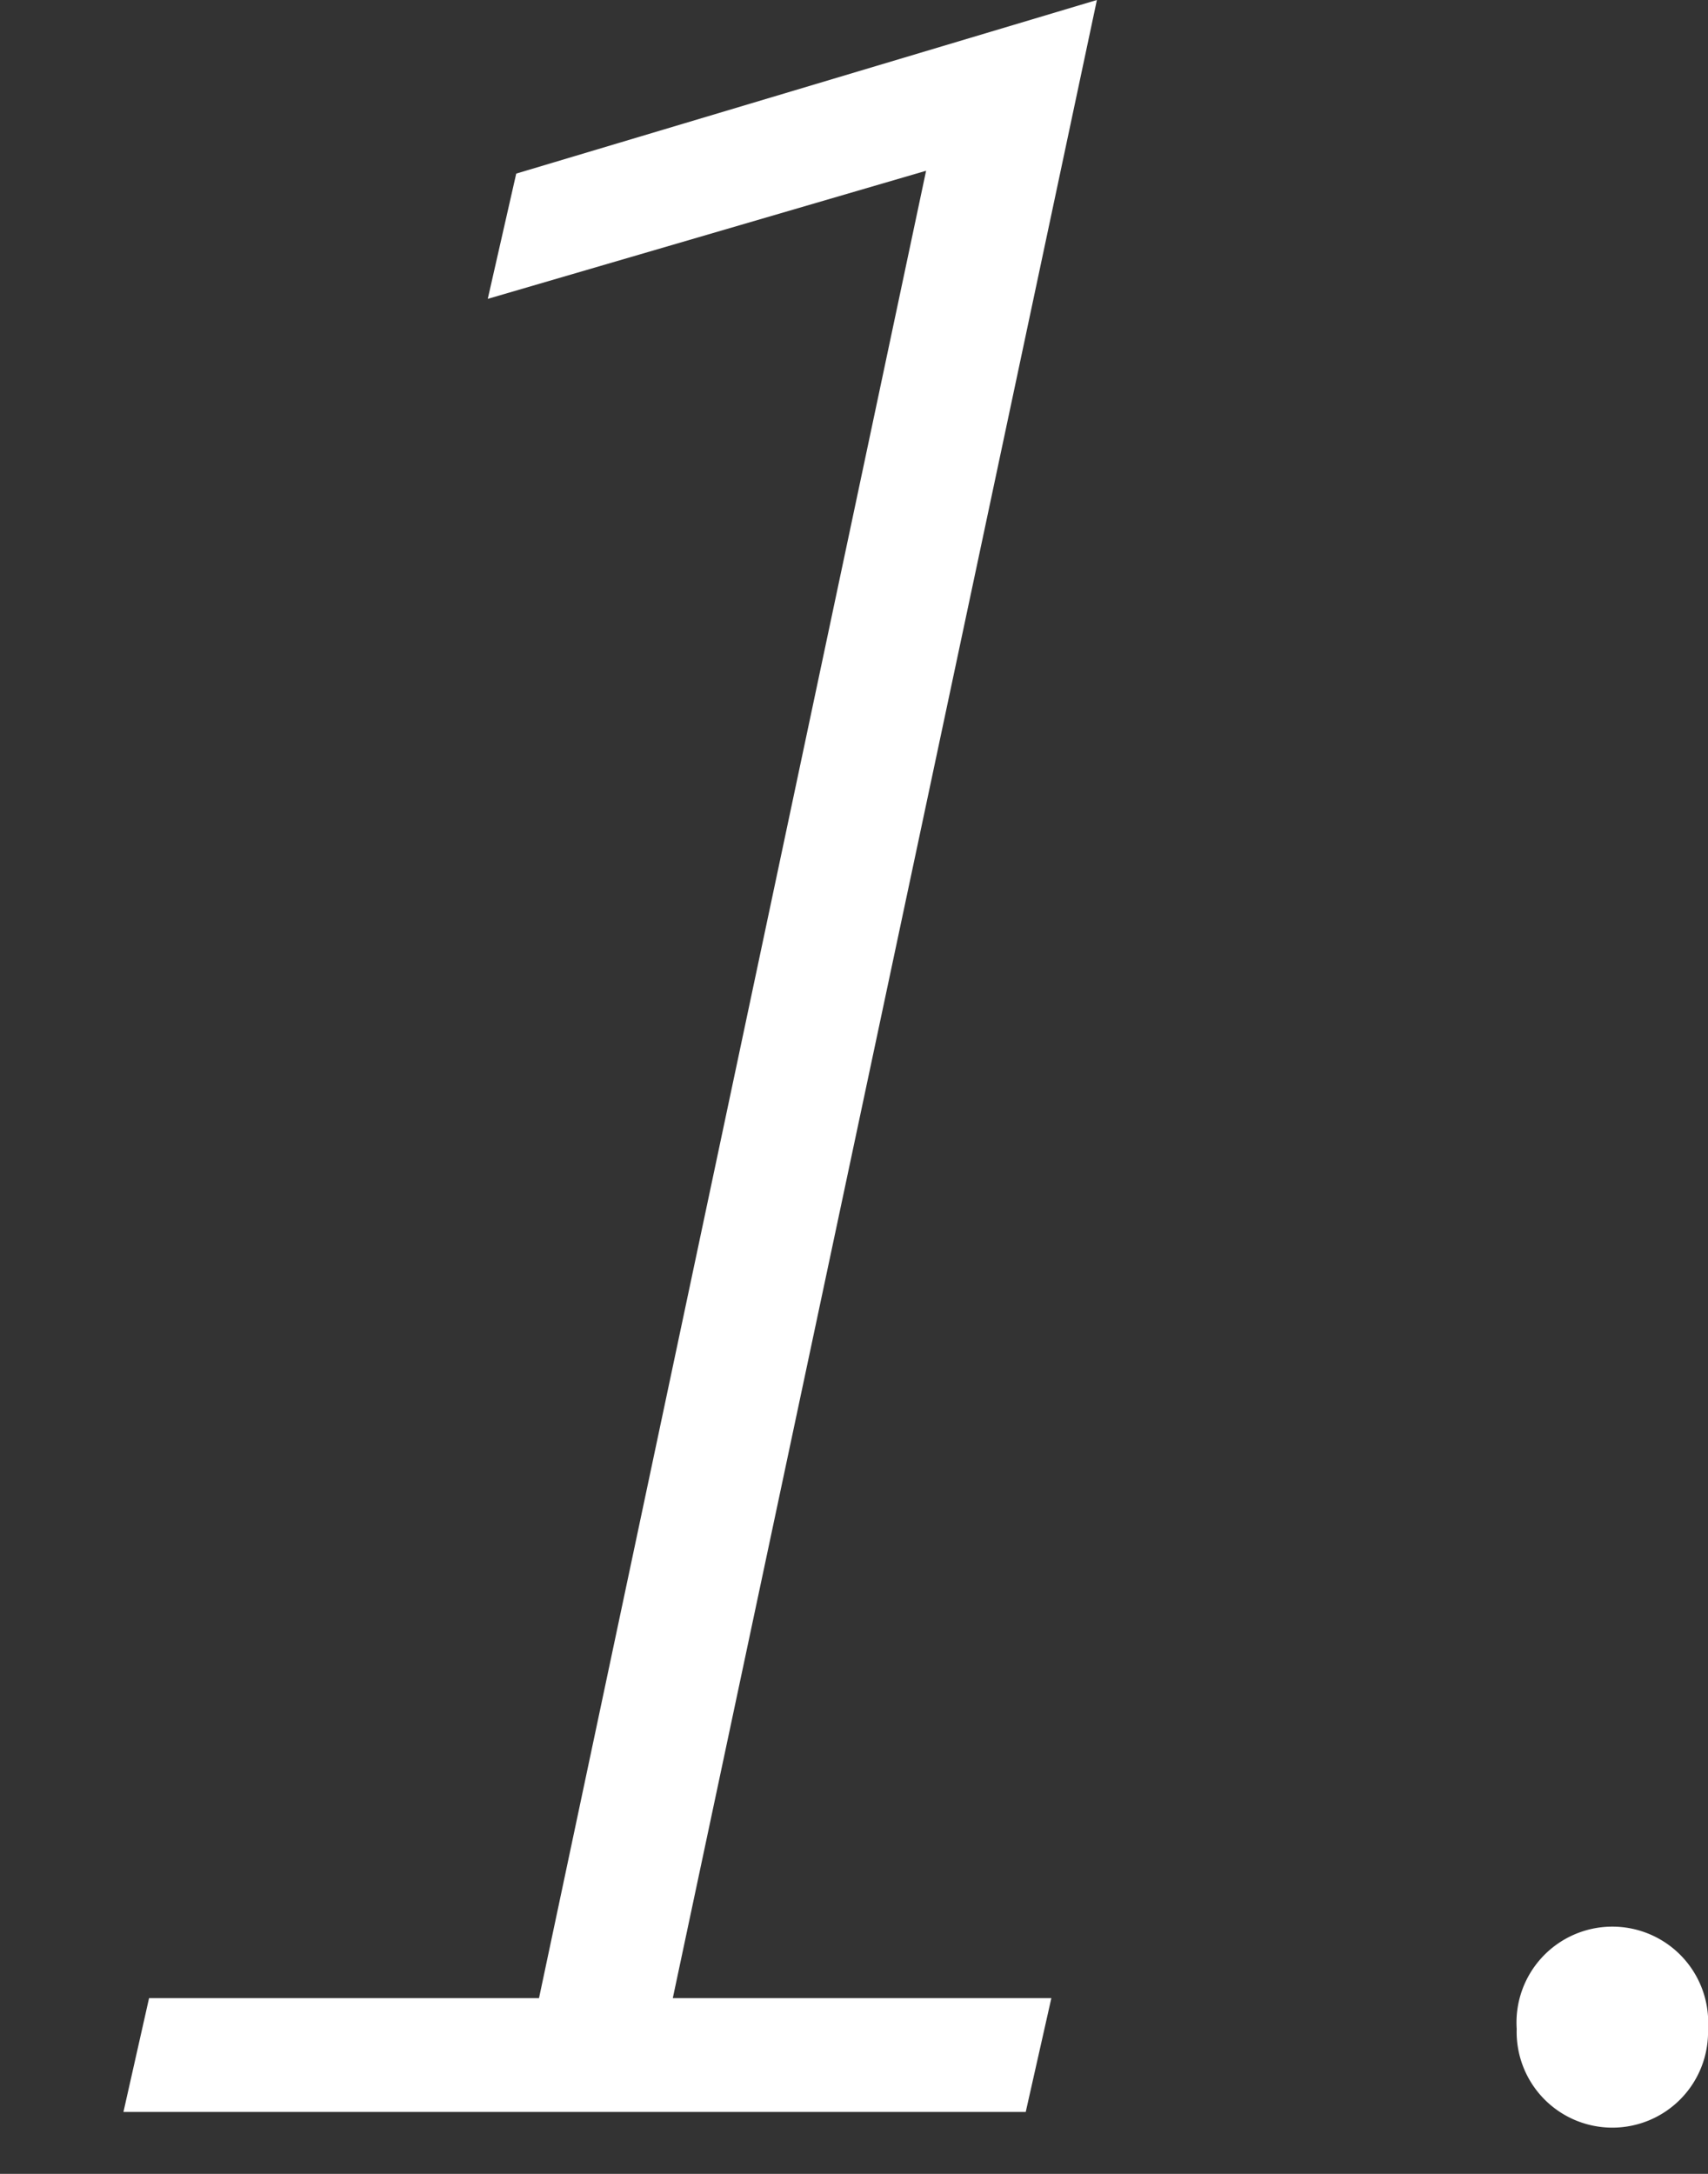 <svg xmlns="http://www.w3.org/2000/svg" viewBox="0 0 33 42"><rect x="0" y="0" width="33" height="42" fill="#333333" stroke="none"/><defs><style>.cls-1{fill:#fff;}</style></defs><title>lsr_num1</title><g id="デザイン"><path class="cls-1" d="M12.999,38.605H20.313l-.495,2.199H2.385l.495-2.199h7.534l7.479-35.306L9.424,5.774l.55-2.42L21.193,0Z"/><path class="cls-1" d="M29.304,39.197a1.852,1.852,0,1,1,3.696,0,1.849,1.849,0,1,1-3.696,0Z"/></g></svg>